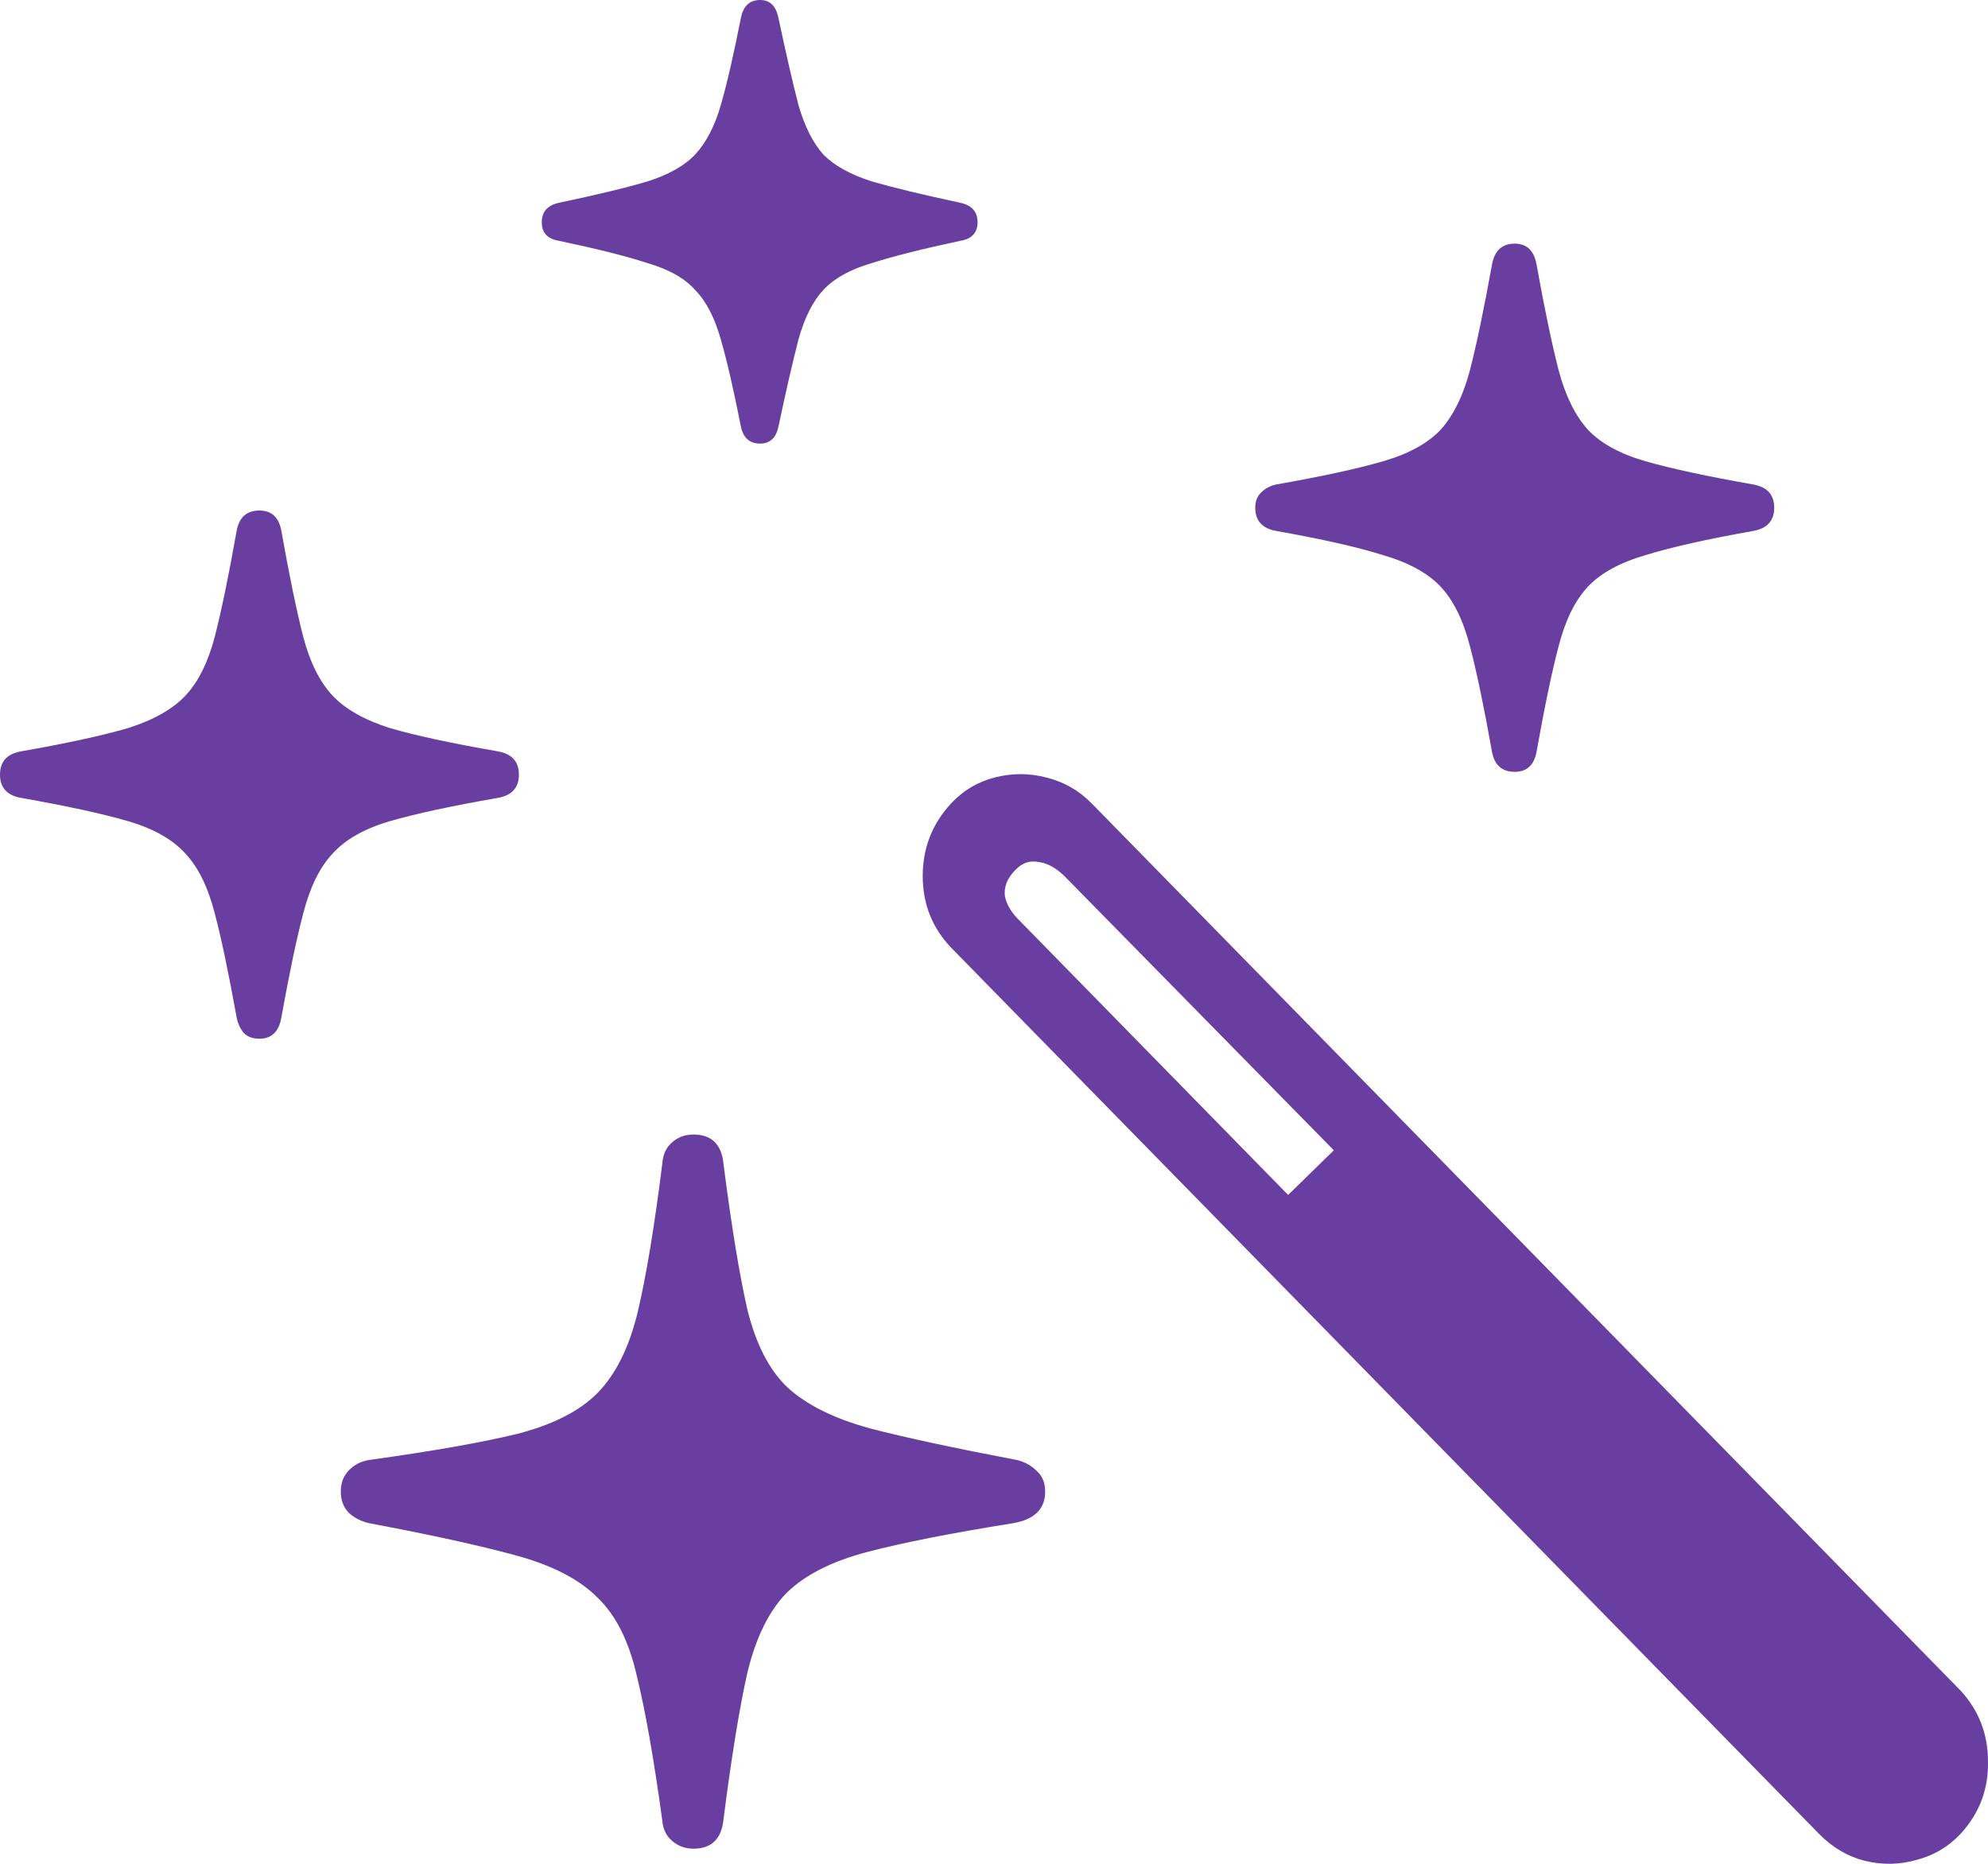 <svg width="48" height="45" viewBox="0 0 48 45" fill="none" xmlns="http://www.w3.org/2000/svg">
<path d="M16.742 44.635C16.537 44.635 16.36 44.567 16.213 44.433C16.081 44.313 16.007 44.156 15.992 43.961C15.787 42.464 15.581 41.297 15.375 40.459C15.184 39.62 14.867 38.992 14.426 38.573C14 38.139 13.353 37.802 12.485 37.562C11.617 37.323 10.426 37.061 8.912 36.776C8.72 36.732 8.559 36.649 8.426 36.53C8.294 36.395 8.228 36.223 8.228 36.013C8.228 35.804 8.294 35.632 8.426 35.497C8.559 35.362 8.72 35.28 8.912 35.25C10.426 35.04 11.617 34.831 12.485 34.621C13.353 34.397 14 34.067 14.426 33.633C14.867 33.184 15.191 32.533 15.397 31.68C15.603 30.812 15.801 29.614 15.992 28.088C16.007 27.878 16.081 27.713 16.213 27.594C16.36 27.459 16.537 27.392 16.742 27.392C17.184 27.392 17.426 27.631 17.47 28.11C17.662 29.607 17.853 30.774 18.044 31.613C18.25 32.451 18.573 33.079 19.014 33.498C19.47 33.918 20.132 34.247 21 34.486C21.867 34.711 23.051 34.965 24.551 35.25C24.742 35.295 24.904 35.385 25.036 35.519C25.169 35.639 25.235 35.804 25.235 36.013C25.235 36.432 24.978 36.687 24.463 36.776C22.963 37.016 21.787 37.248 20.933 37.473C20.081 37.697 19.433 38.026 18.992 38.46C18.566 38.895 18.25 39.538 18.044 40.391C17.853 41.245 17.662 42.419 17.47 43.916C17.426 44.395 17.184 44.635 16.742 44.635ZM6.265 25.079C6.103 25.079 5.978 25.034 5.89 24.944C5.801 24.84 5.743 24.712 5.713 24.563C5.522 23.5 5.346 22.662 5.184 22.048C5.022 21.419 4.787 20.94 4.478 20.611C4.169 20.267 3.706 20.005 3.088 19.825C2.471 19.646 1.61 19.459 0.507 19.264C0.169 19.204 0 19.017 0 18.703C0 18.388 0.169 18.201 0.507 18.141C1.61 17.947 2.471 17.76 3.088 17.58C3.706 17.385 4.169 17.123 4.478 16.794C4.787 16.465 5.022 15.993 5.184 15.38C5.346 14.751 5.522 13.898 5.713 12.82C5.772 12.491 5.956 12.326 6.265 12.326C6.559 12.326 6.735 12.491 6.794 12.82C6.985 13.898 7.162 14.751 7.323 15.38C7.485 15.993 7.72 16.465 8.029 16.794C8.338 17.123 8.801 17.385 9.419 17.58C10.037 17.76 10.904 17.947 12.022 18.141C12.36 18.201 12.529 18.388 12.529 18.703C12.529 19.017 12.36 19.204 12.022 19.264C10.904 19.459 10.037 19.646 9.419 19.825C8.801 20.005 8.338 20.267 8.029 20.611C7.72 20.94 7.485 21.419 7.323 22.048C7.162 22.662 6.985 23.5 6.794 24.563C6.735 24.907 6.559 25.079 6.265 25.079ZM18.353 10.71C18.103 10.71 17.948 10.575 17.89 10.306C17.713 9.407 17.551 8.704 17.404 8.195C17.257 7.671 17.051 7.274 16.787 7.005C16.537 6.721 16.154 6.504 15.639 6.354C15.139 6.189 14.426 6.01 13.5 5.815C13.22 5.77 13.081 5.621 13.081 5.366C13.081 5.112 13.22 4.954 13.5 4.895C14.426 4.7 15.139 4.528 15.639 4.378C16.154 4.214 16.537 3.996 16.787 3.727C17.051 3.443 17.257 3.046 17.404 2.537C17.551 2.028 17.713 1.325 17.89 0.427C17.948 0.142 18.103 0 18.353 0C18.588 0 18.735 0.142 18.794 0.427C18.985 1.325 19.147 2.028 19.279 2.537C19.426 3.046 19.625 3.443 19.875 3.727C20.139 3.996 20.529 4.214 21.044 4.378C21.558 4.528 22.272 4.7 23.183 4.895C23.463 4.954 23.603 5.112 23.603 5.366C23.603 5.621 23.463 5.77 23.183 5.815C22.272 6.01 21.558 6.189 21.044 6.354C20.529 6.504 20.139 6.721 19.875 7.005C19.625 7.274 19.426 7.671 19.279 8.195C19.147 8.704 18.985 9.407 18.794 10.306C18.735 10.575 18.588 10.71 18.353 10.71ZM36.573 18.635C36.264 18.635 36.08 18.471 36.022 18.141C35.83 17.064 35.654 16.218 35.492 15.604C35.33 14.976 35.095 14.497 34.786 14.167C34.477 13.838 34.014 13.584 33.397 13.404C32.779 13.209 31.919 13.015 30.816 12.82C30.477 12.76 30.308 12.573 30.308 12.259C30.308 12.109 30.352 11.989 30.441 11.9C30.544 11.795 30.669 11.727 30.816 11.697C31.919 11.503 32.779 11.316 33.397 11.136C34.014 10.957 34.477 10.702 34.786 10.373C35.095 10.029 35.33 9.55 35.492 8.936C35.654 8.307 35.83 7.462 36.022 6.399C36.08 6.055 36.264 5.882 36.573 5.882C36.867 5.882 37.044 6.055 37.102 6.399C37.294 7.462 37.47 8.307 37.632 8.936C37.794 9.55 38.029 10.029 38.338 10.373C38.647 10.702 39.11 10.957 39.727 11.136C40.36 11.316 41.227 11.503 42.33 11.697C42.669 11.757 42.838 11.944 42.838 12.259C42.838 12.573 42.669 12.76 42.33 12.82C41.227 13.015 40.36 13.209 39.727 13.404C39.11 13.584 38.647 13.838 38.338 14.167C38.029 14.497 37.794 14.976 37.632 15.604C37.47 16.218 37.294 17.064 37.102 18.141C37.044 18.471 36.867 18.635 36.573 18.635ZM43.919 44.276L22.963 22.879C22.507 22.4 22.279 21.823 22.279 21.15C22.279 20.476 22.507 19.893 22.963 19.399C23.257 19.084 23.61 18.875 24.022 18.77C24.433 18.665 24.845 18.665 25.257 18.77C25.683 18.875 26.051 19.084 26.36 19.399L47.338 40.818C47.779 41.297 47.999 41.866 47.999 42.524C48.014 43.198 47.793 43.782 47.338 44.276C47.043 44.59 46.691 44.799 46.279 44.904C45.867 45.024 45.448 45.031 45.021 44.927C44.61 44.822 44.242 44.605 43.919 44.276ZM31.102 28.851L32.205 27.773L25.72 21.172C25.514 20.963 25.301 20.843 25.081 20.813C24.86 20.768 24.669 20.836 24.507 21.015C24.316 21.21 24.235 21.419 24.264 21.644C24.308 21.853 24.433 22.055 24.639 22.25L31.102 28.851Z" fill="#693EA1"/>
</svg>
